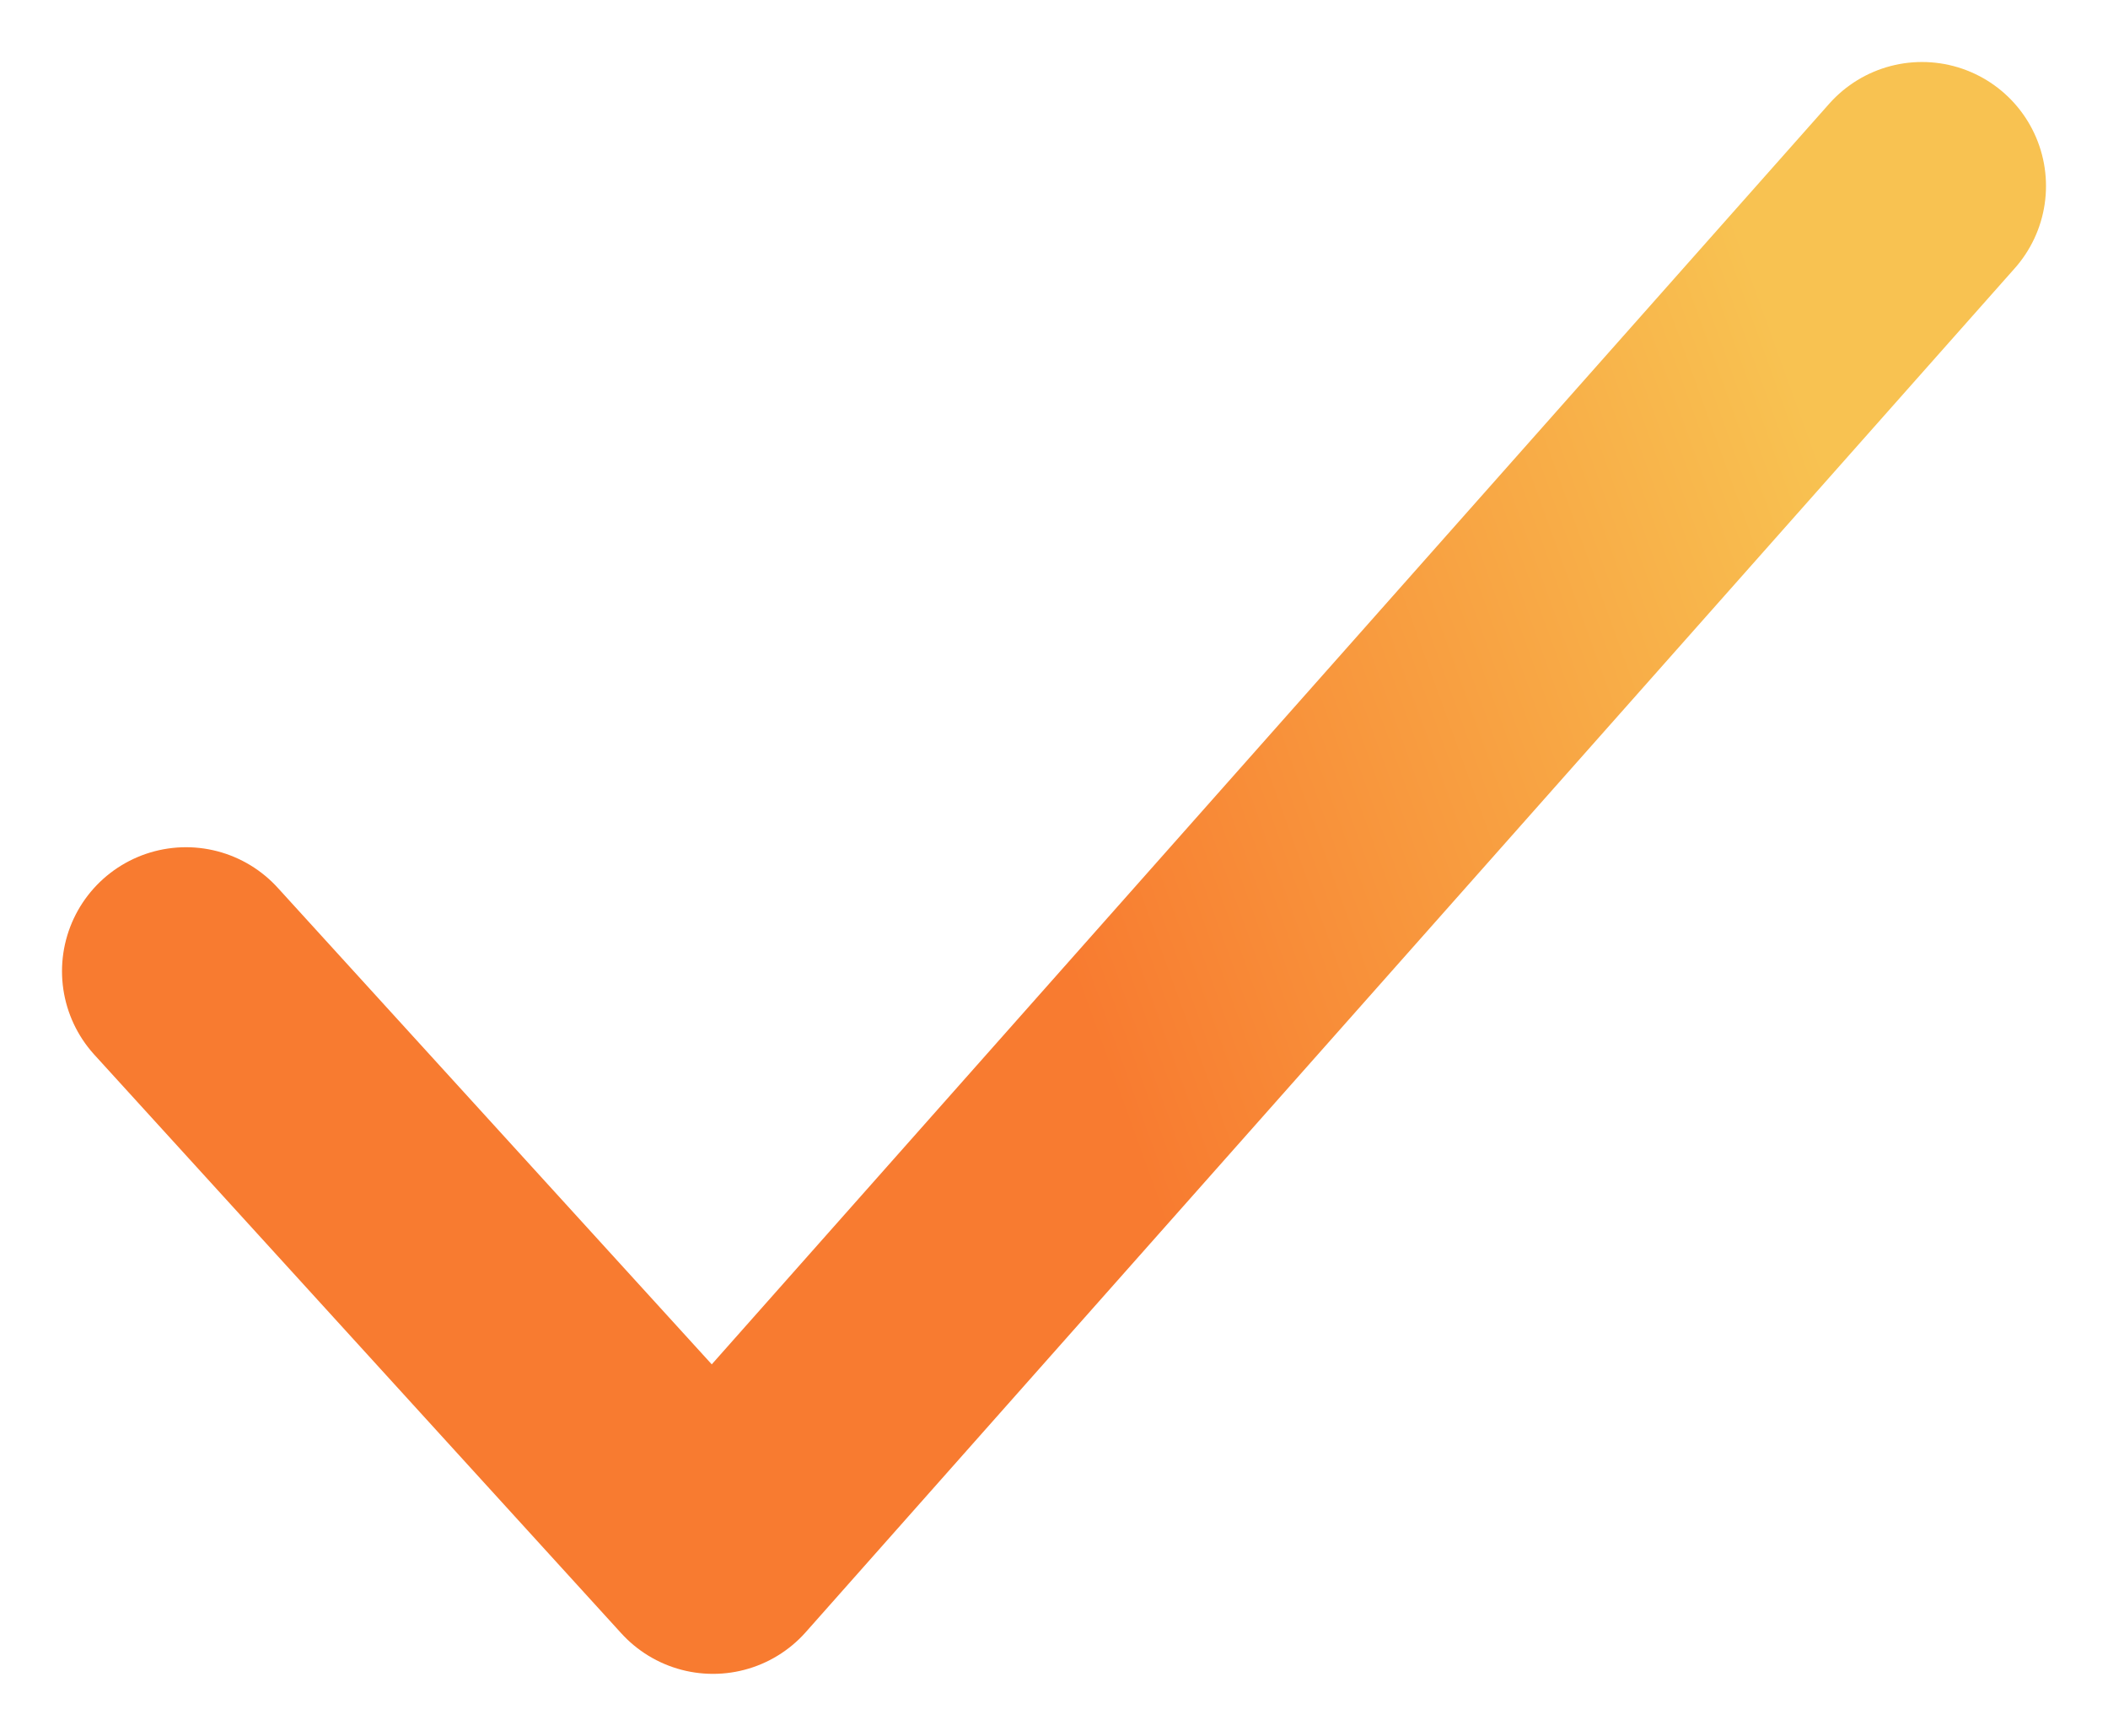 <svg width="17" height="14" viewBox="0 0 17 14" fill="none" xmlns="http://www.w3.org/2000/svg">
<path d="M1.5 7.833L5.75 12.5L15.5 1.5" stroke="url(#paint0_linear_94_177)" stroke-width="2" stroke-linecap="round" stroke-linejoin="round"/>
<defs>
<linearGradient id="paint0_linear_94_177" x1="12.714" y1="19.135" x2="19.41" y2="16.714" gradientUnits="userSpaceOnUse">
<stop stop-color="#F87B30"/>
<stop offset="1" stop-color="#F8C251"/>
</linearGradient>
</defs>
</svg>
